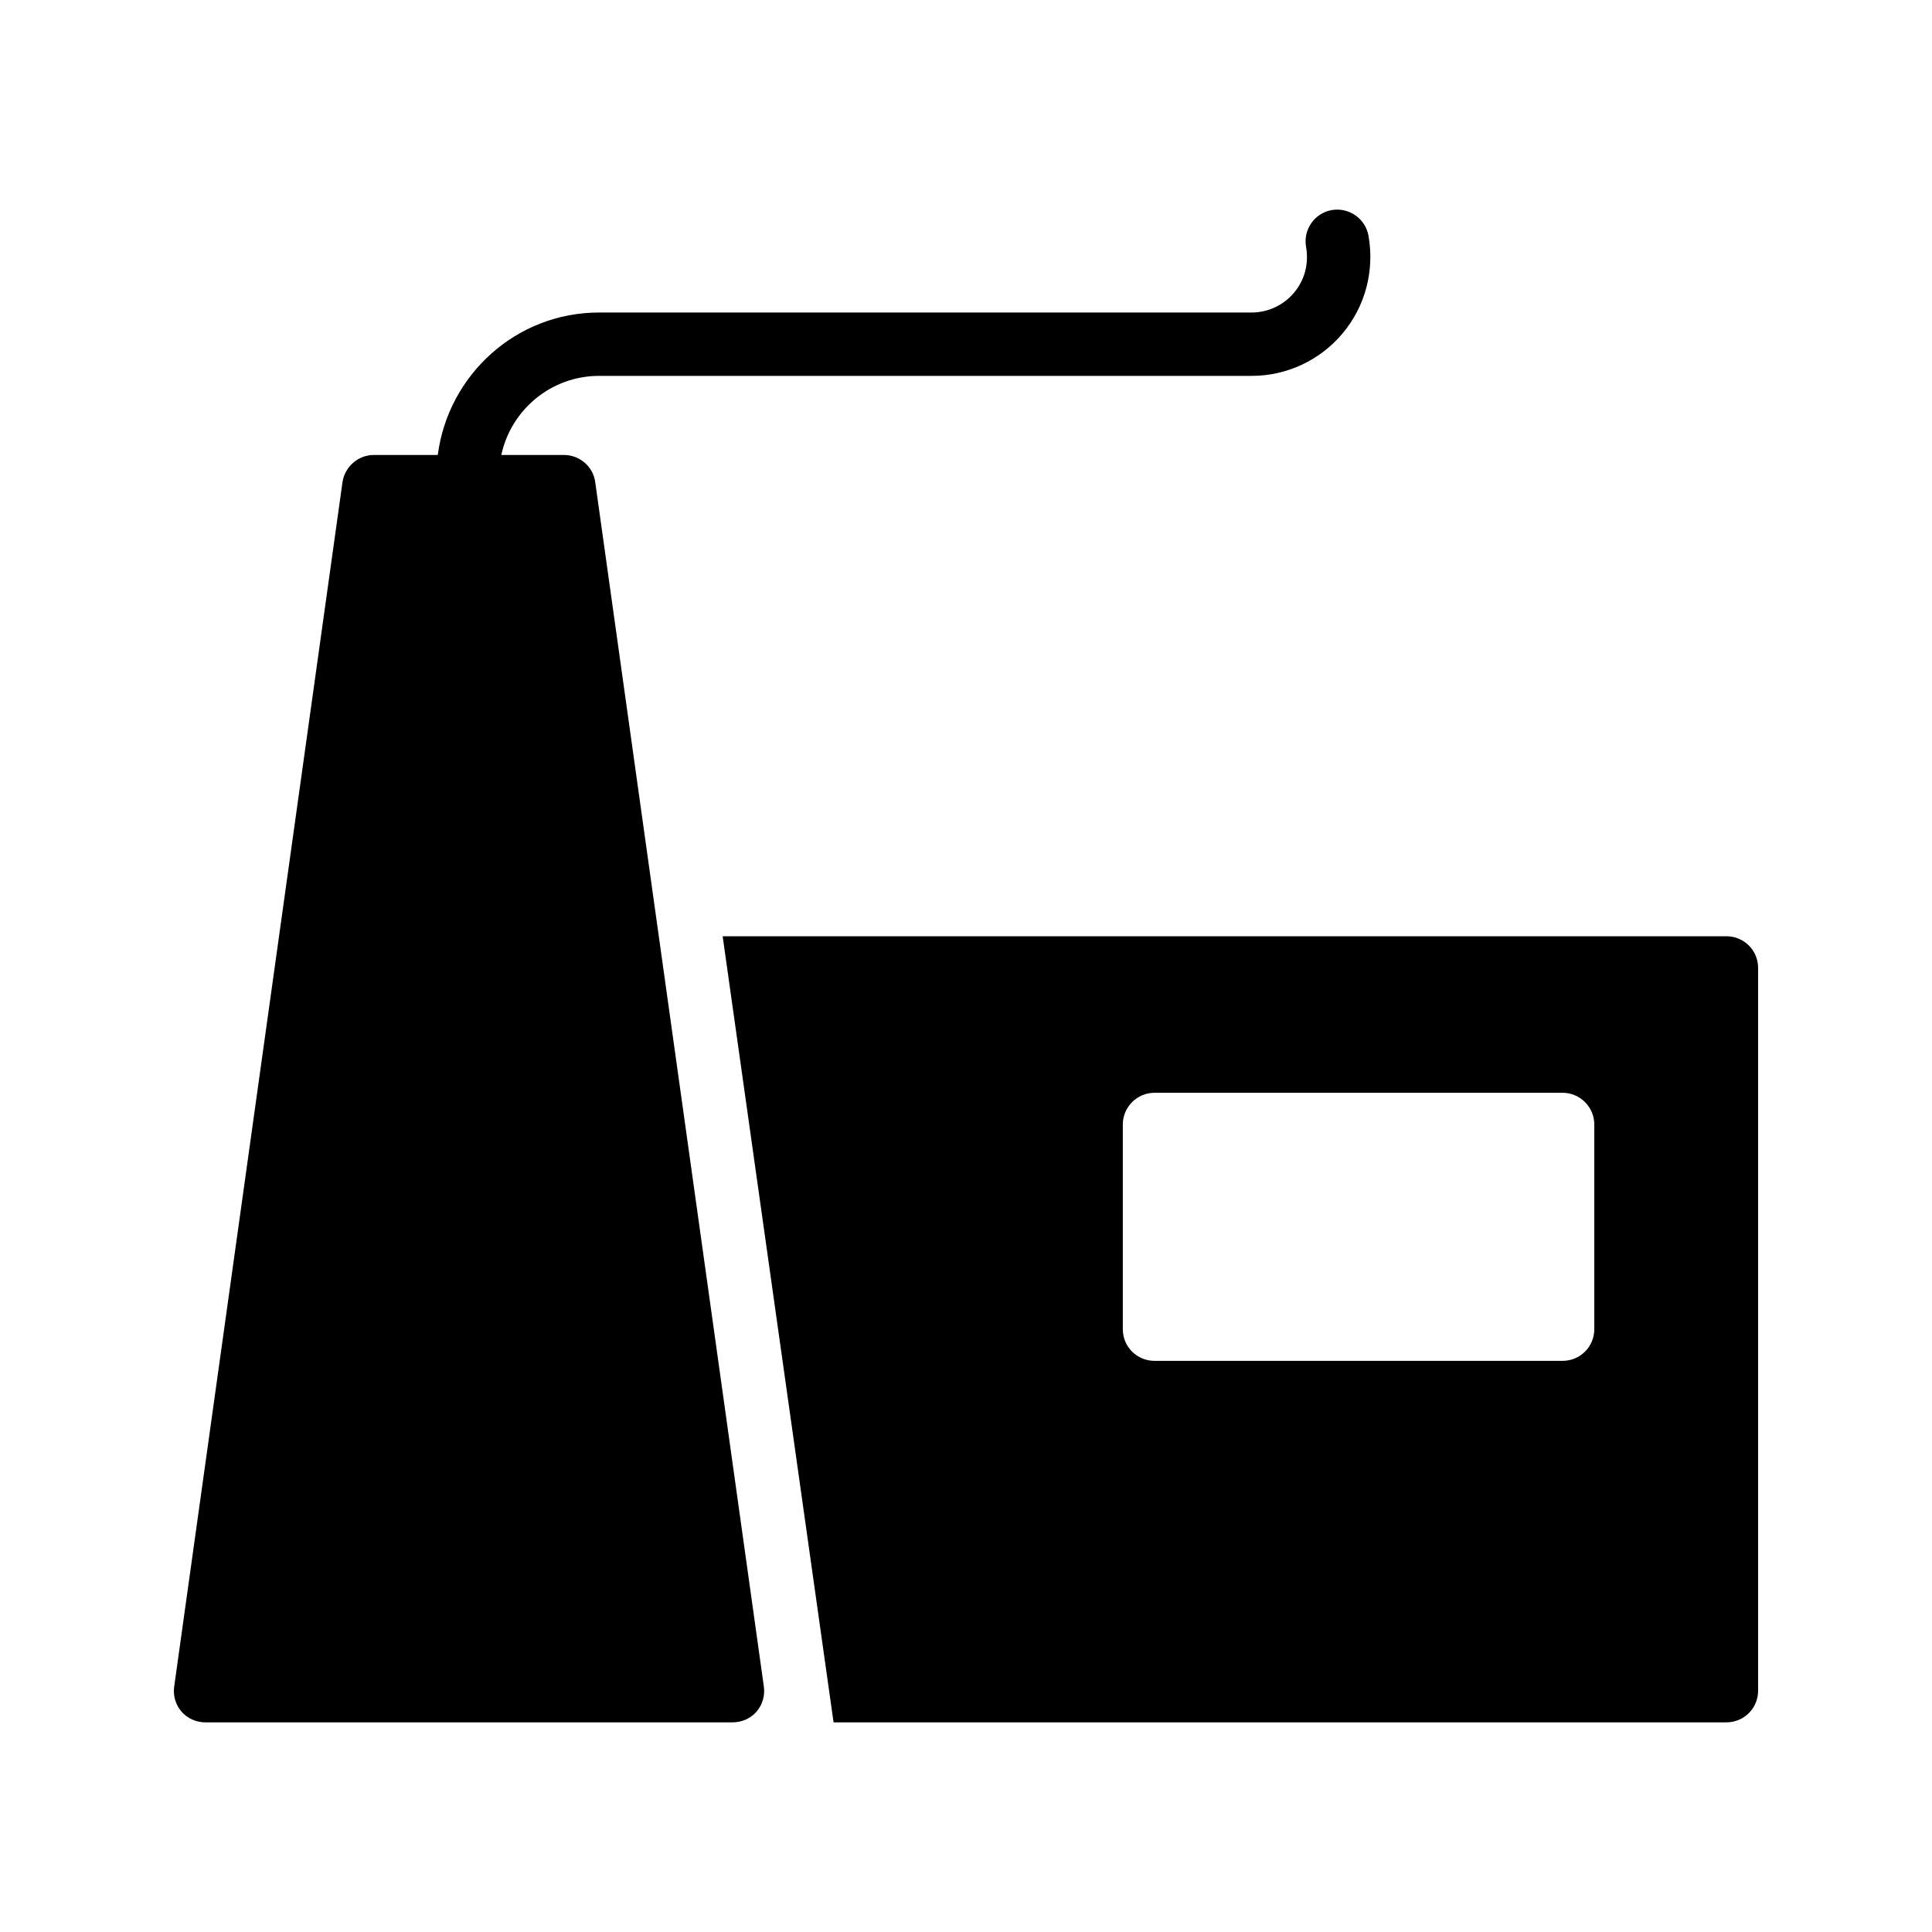 <?xml version="1.0" encoding="UTF-8"?>
<!-- Uploaded to: SVG Repo, www.svgrepo.com, Generator: SVG Repo Mixer Tools -->
<svg fill="#000000" width="800px" height="800px" version="1.1" viewBox="144 144 512 512" xmlns="http://www.w3.org/2000/svg">
 <g>
  <path d="m601.52 392.12h-266.01l29.391 208.32h236.62c4.617 0 8.398-3.695 8.398-8.398l-0.004-191.53c0-4.699-3.777-8.395-8.395-8.395zm-35.016 104.12c0 4.703-3.777 8.398-8.398 8.398h-108.15c-4.617 0-8.398-3.695-8.398-8.398v-54.242c0-4.617 3.777-8.398 8.398-8.398h108.15c4.617 0 8.398 3.777 8.398 8.398z"/>
  <path d="m293.44 264.57h-16.586c2.559-11.957 13.188-20.957 25.898-20.957h172.92c9.332 0 18.121-4.102 24.125-11.25 6.004-7.152 8.504-16.582 6.871-25.871-0.812-4.574-5.176-7.586-9.727-6.824-4.566 0.805-7.617 5.156-6.824 9.727 0.789 4.461-0.344 8.781-3.18 12.168-2.805 3.34-6.91 5.258-11.266 5.258h-172.92c-21.973 0-39.98 16.52-42.734 37.75h-16.957c-4.113 0-7.727 3.106-8.312 7.305l-44.586 319.08c-0.336 2.352 0.336 4.785 1.93 6.633 1.594 1.848 3.945 2.856 6.383 2.856h139.64c2.434 0 4.785-1.008 6.383-2.856 1.594-1.848 2.266-4.281 1.93-6.633l-44.672-319.08c-0.508-4.195-4.117-7.305-8.316-7.305z"/>
 </g>
</svg>